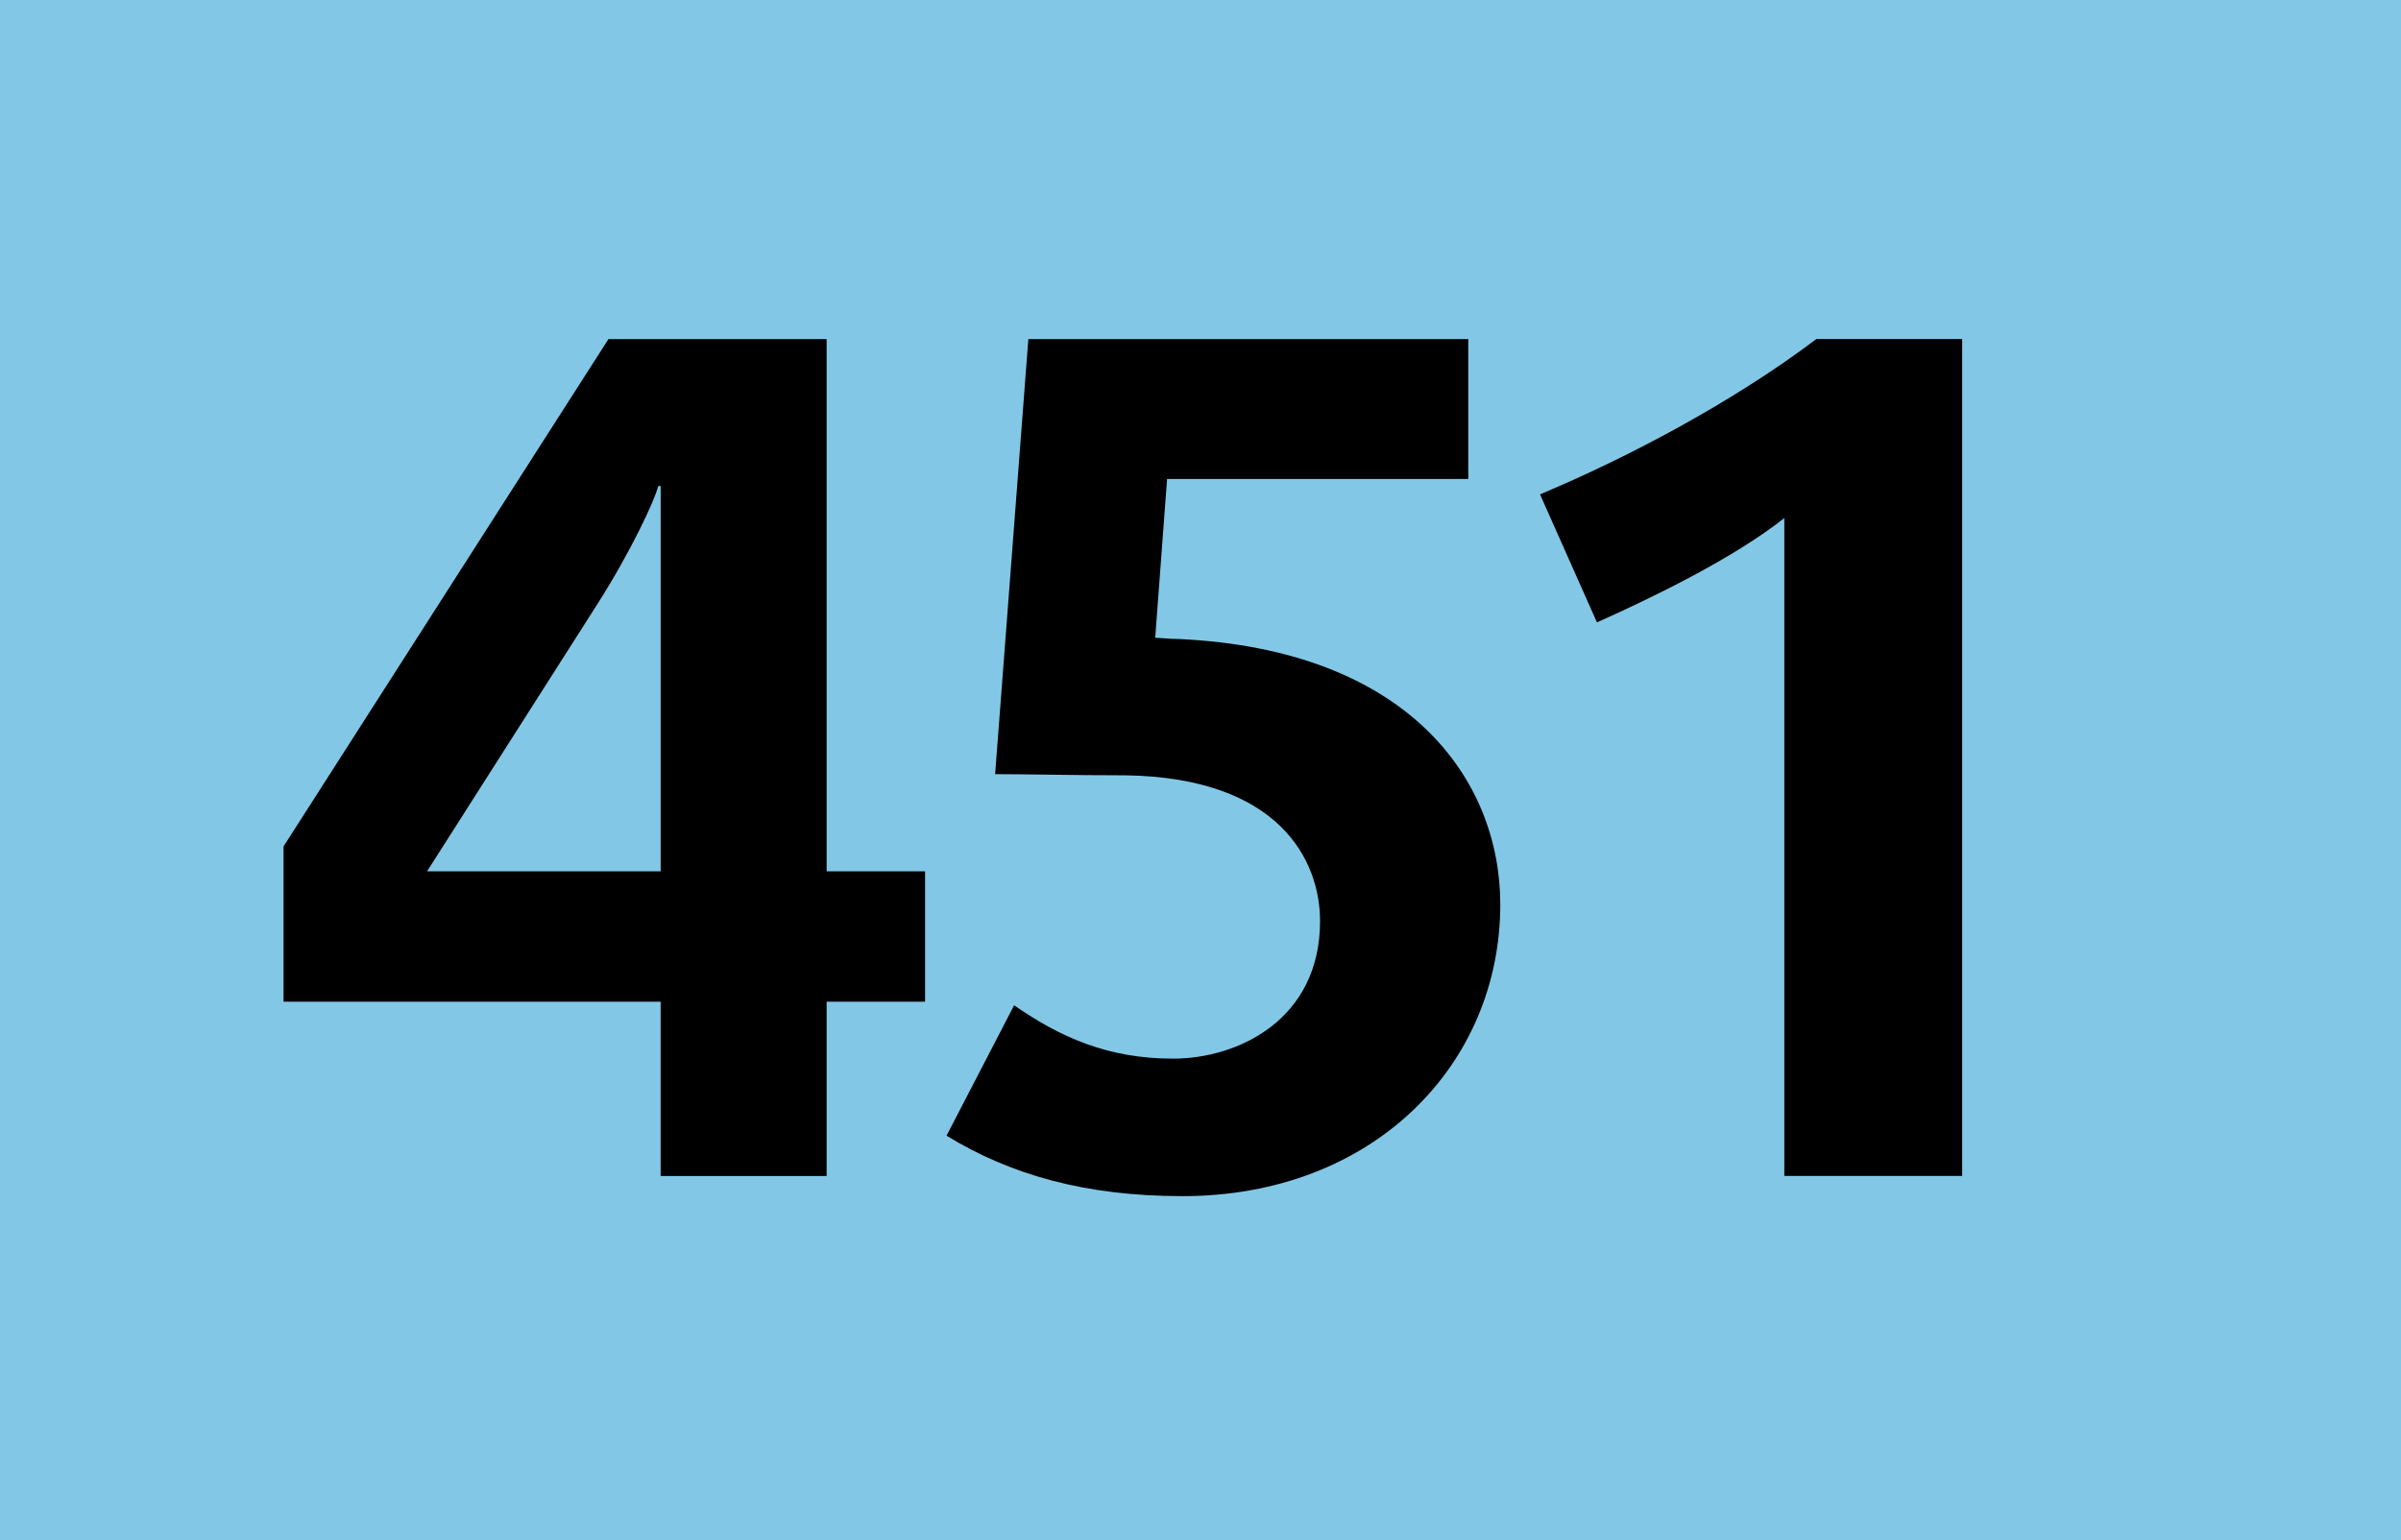 <?xml version="1.0" encoding="UTF-8"?> <svg id="Calque_1" xmlns="http://www.w3.org/2000/svg" baseProfile="tiny" version="1.2" viewBox="0 0 120 77">   <!-- Generator: Adobe Illustrator 29.0.1, SVG Export Plug-In . SVG Version: 2.1.0 Build 192)  -->   <rect y="-.072" width="120" height="77.144" fill="#82c8e6"/>   <g>     <path d="M41.315,50.081v8.712h-8.297v-8.712H14.171v-7.764l16.239-25.365h10.905v26.61h4.919v6.519h-4.919ZM33.018,24.301h-.118c-.178.711-1.363,3.259-3.022,5.867l-8.534,13.394h11.675v-19.261Z"/>     <path d="M59.101,59.801c-4.86,0-8.594-1.067-11.794-3.022l3.378-6.52c2.312,1.601,4.682,2.667,7.941,2.667,3.26,0,7.349-1.956,7.349-6.875,0-3.022-2.015-7.17-9.719-7.289-2.371,0-5.156-.059-6.52-.059l1.66-21.75h21.987v6.994h-15.053l-.593,7.941c.237,0,.771.059,1.185.059,11.438.534,16.061,6.993,16.061,13.275,0,8-6.342,14.579-15.883,14.579Z"/>     <path d="M89.178,58.793V25.901c-2.549,2.015-6.579,3.971-9.364,5.215l-2.845-6.401c4.386-1.837,9.66-4.623,13.809-7.764h7.29v41.841h-8.89Z"/>   </g> </svg>
